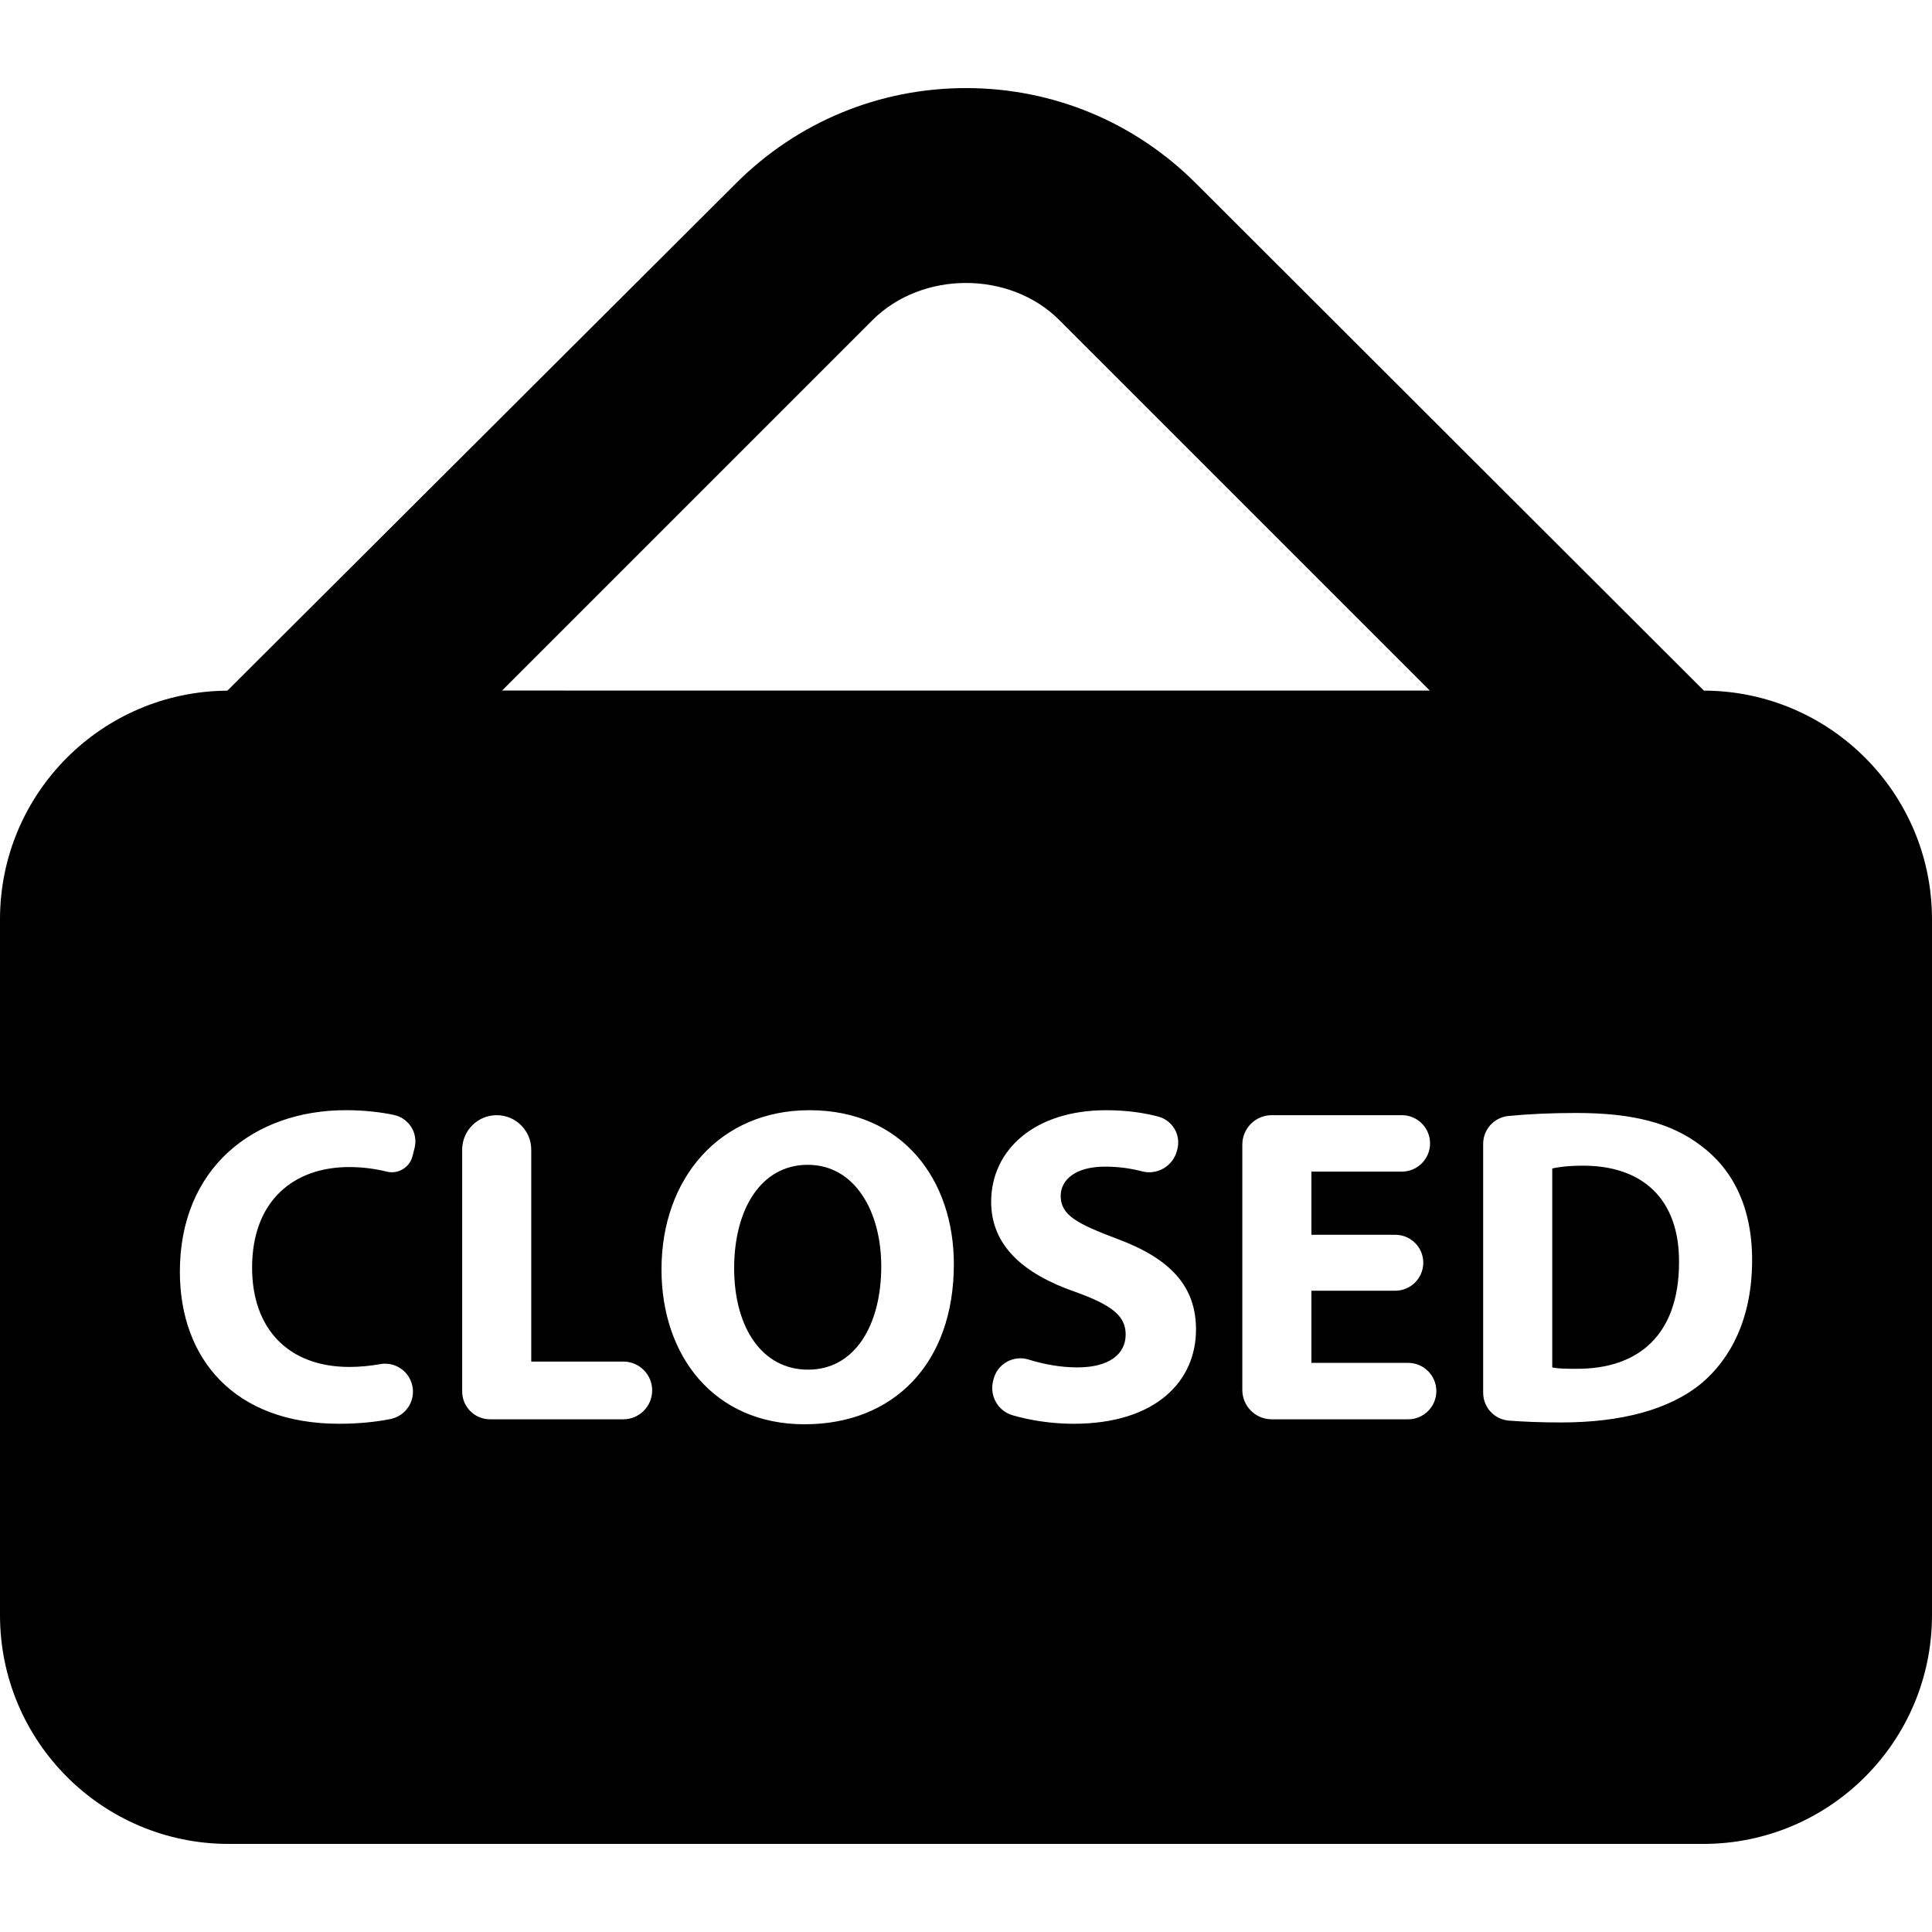 <?xml version="1.0" encoding="iso-8859-1"?>
<!-- Generator: Adobe Illustrator 16.0.0, SVG Export Plug-In . SVG Version: 6.00 Build 0)  -->
<!DOCTYPE svg PUBLIC "-//W3C//DTD SVG 1.1//EN" "http://www.w3.org/Graphics/SVG/1.1/DTD/svg11.dtd">
<svg version="1.1" id="Capa_1" xmlns="http://www.w3.org/2000/svg" xmlns:xlink="http://www.w3.org/1999/xlink" x="0px" y="0px"
	 width="485.755px" height="485.755px" viewBox="0 0 485.755 485.755" style="enable-background:new 0 0 485.755 485.755;"
	 xml:space="preserve">
<g>
	<g>
		<g>
			<path d="M203.078,292.864c-11.691,0-18.492,11.117-18.492,25.975c0,14.979,7.023,25.53,18.602,25.53
				c11.691,0,18.383-11.121,18.383-25.974C221.57,304.666,214.988,292.864,203.078,292.864z"/>
			<path d="M398.09,293.084c-3.844,0-6.344,0.349-7.814,0.699V343.8c1.473,0.348,3.844,0.348,6.012,0.348
				c15.646,0.113,25.863-8.508,25.863-26.781C422.258,301.485,412.957,293.084,398.09,293.084z"/>
			<path d="M428.395,173.639L300.711,46.126c-15.457-15.473-36.004-23.98-57.867-23.98c-21.844,0.016-42.391,8.539-57.832,23.98
				L57.168,173.653C25.563,173.845,0,199.501,0,231.138v174.953c0,31.768,25.75,57.518,57.516,57.518h370.723
				c31.762,0,57.516-25.75,57.516-57.518V231.139C485.754,199.439,460.082,173.716,428.395,173.639z M219.371,80.481
				c12.465-12.43,34.516-12.465,46.979,0l93.142,93.141H126.23L219.371,80.481z M104.226,288.689l-0.523,2.023
				c-0.727,2.848-3.637,4.586-6.5,3.857c-2.703-0.663-5.852-1.141-9.441-1.141c-13.715,0-24.379,8.288-24.379,25.297
				c0,15.328,9.066,24.961,24.504,24.961c2.563,0,5.234-0.271,7.719-0.711c3.766-0.664,7.371,1.814,8.098,5.599
				c0.73,3.767-1.707,7.418-5.473,8.194c-3.496,0.711-7.906,1.203-12.953,1.203c-26.434,0-40.055-16.438-40.055-38.22
				c0-26.103,18.605-40.621,41.746-40.621c4.699,0,8.797,0.505,12.086,1.198c1.805,0.384,3.387,1.505,4.367,3.07
				C104.402,284.985,104.687,286.899,104.226,288.689z M156.715,356.85h-33.504c-3.879,0-7.008-3.148-7.008-7.008v-60.773
				c0-4.793,3.891-8.684,8.684-8.684s8.684,3.891,8.684,8.684v53.262h23.145c4,0,7.258,3.242,7.258,7.259
				C163.972,353.606,160.715,356.85,156.715,356.85z M202.285,358.1c-22.699,0-35.969-17.133-35.969-38.914
				c0-22.922,14.629-40.051,37.203-40.051c23.492,0,36.305,17.59,36.305,38.69C239.824,342.896,224.621,358.1,202.285,358.1z
				 M269.863,357.975c-5.457,0-10.867-0.871-15.203-2.121c-3.699-1.043-5.898-4.84-4.98-8.574l0.109-0.473
				c0.457-1.867,1.66-3.449,3.34-4.398c1.66-0.934,3.637-1.155,5.473-0.586c3.699,1.156,7.957,1.978,12.273,1.978
				c7.941,0,12.148-3.289,12.148-8.289c0-4.745-3.638-7.465-12.828-10.754c-12.703-4.431-20.992-11.47-20.992-22.591
				c0-13.034,10.897-23.03,28.934-23.03c5.125,0,9.457,0.647,13.082,1.599c1.738,0.457,3.212,1.599,4.113,3.147
				c0.902,1.547,1.137,3.414,0.664,5.155l-0.129,0.441c-1.043,3.766-4.935,6.012-8.715,5.031c-2.625-0.695-5.742-1.188-9.349-1.188
				c-7.5,0-11.121,3.402-11.121,7.371c0,4.893,4.302,7.039,14.173,10.772c13.512,5,19.854,12.022,19.854,22.81
				C300.711,347.092,290.84,357.975,269.863,357.975z M354.051,356.85h-34.297c-4.098,0-7.401-3.305-7.401-7.387v-61.691
				c0-4.082,3.306-7.387,7.401-7.387h32.715c3.906,0,7.087,3.18,7.087,7.086c0,3.922-3.181,7.102-7.087,7.102h-22.75v15.883h21.087
				c3.896,0,7.043,3.134,7.043,7.023s-3.147,7.039-7.043,7.039h-21.087v18.145h24.332c3.906,0,7.086,3.181,7.086,7.104
				C361.137,353.67,357.957,356.85,354.051,356.85z M427.828,347.771c-8.07,6.691-20.313,9.871-35.293,9.871
				c-5.234,0-9.57-0.191-13.146-0.461c-3.673-0.285-6.483-3.336-6.483-7.023v-62.562c0-3.621,2.733-6.646,6.344-7.008
				c5.125-0.504,10.978-0.759,17.035-0.759c14.521,0,23.934,2.595,31.305,8.159c7.941,5.889,12.938,15.313,12.938,28.824
				C440.527,331.428,435.199,341.537,427.828,347.771z"/>
		</g>
	</g>
</g>
<g>
</g>
<g>
</g>
<g>
</g>
<g>
</g>
<g>
</g>
<g>
</g>
<g>
</g>
<g>
</g>
<g>
</g>
<g>
</g>
<g>
</g>
<g>
</g>
<g>
</g>
<g>
</g>
<g>
</g>
</svg>
